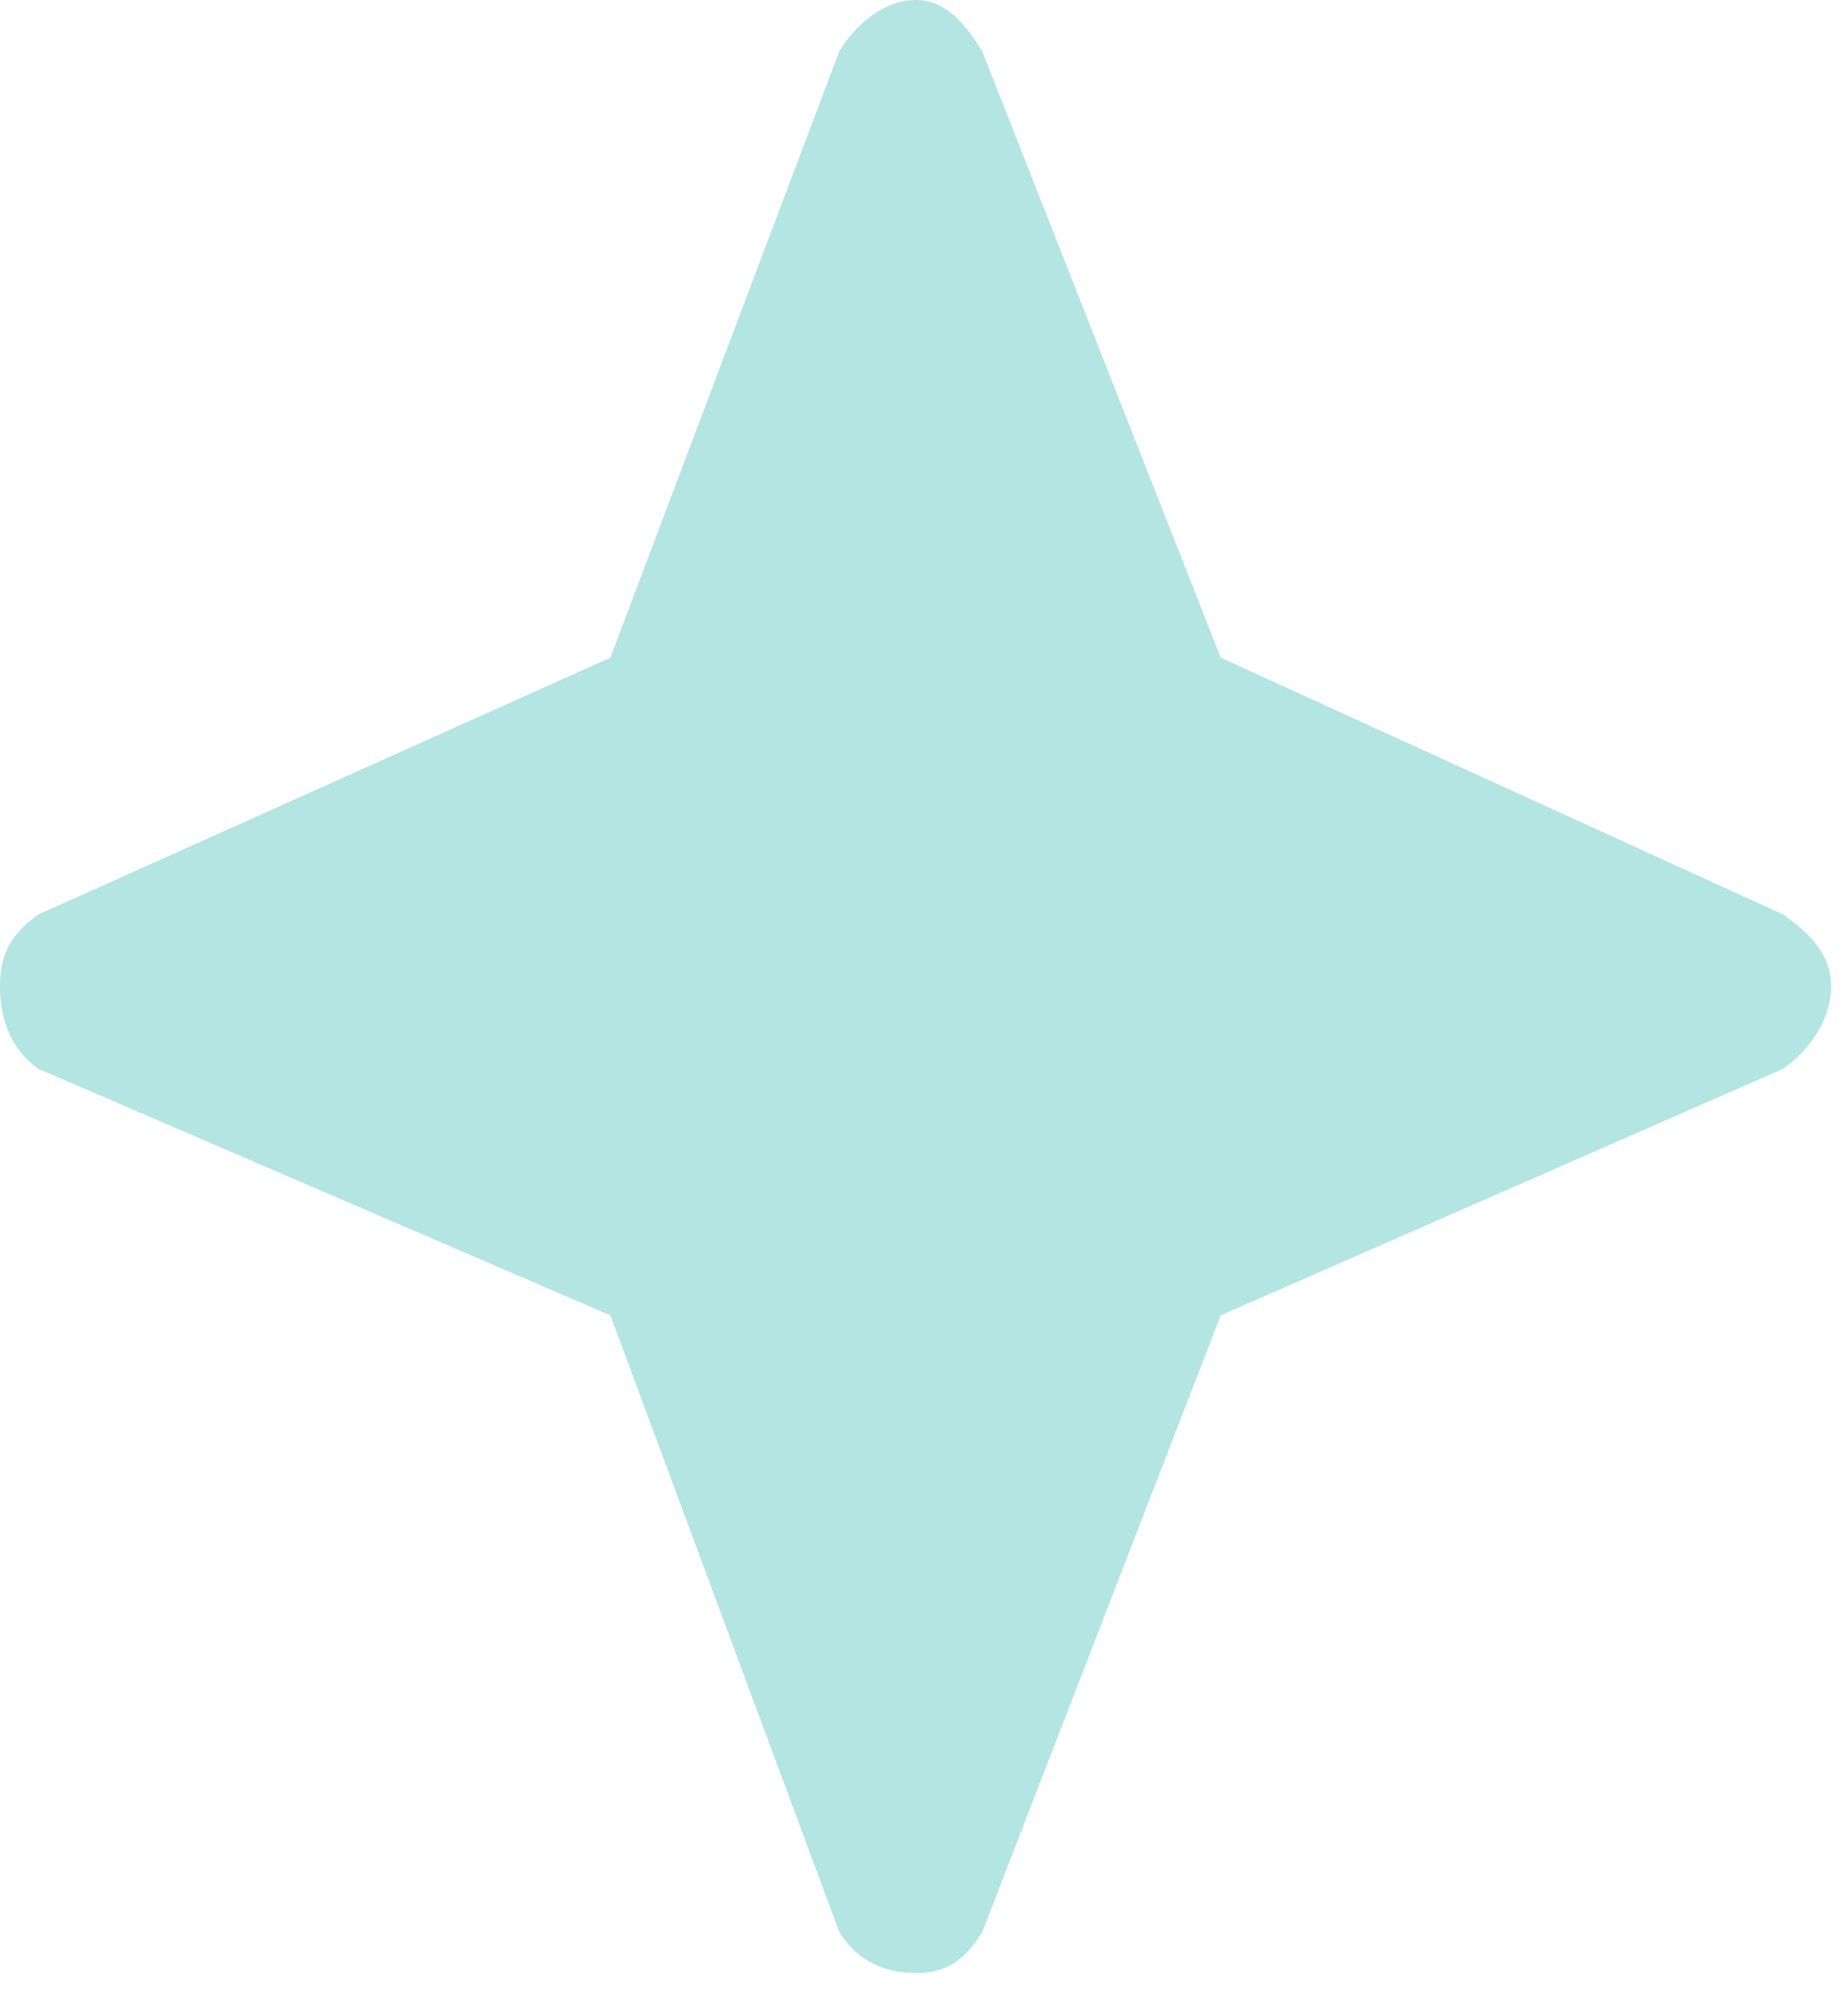 <?xml version="1.0" encoding="UTF-8"?> <svg xmlns="http://www.w3.org/2000/svg" width="39" height="42" viewBox="0 0 39 42" fill="none"><path d="M0.805 22.542L12.881 27.744L17.711 40.748C18.114 41.399 18.718 41.615 19.321 41.615C19.925 41.615 20.328 41.399 20.73 40.748L25.762 27.744L37.636 22.542C38.24 22.108 38.643 21.458 38.643 20.808C38.643 20.157 38.24 19.724 37.636 19.291L25.762 13.872L20.73 1.084C20.328 0.433 19.925 0 19.321 0C18.718 0 18.114 0.433 17.711 1.084L12.881 13.872L0.805 19.291C0.201 19.724 0 20.157 0 20.808C0 21.458 0.201 22.108 0.805 22.542Z" fill="#B3E5E2"></path></svg> 
